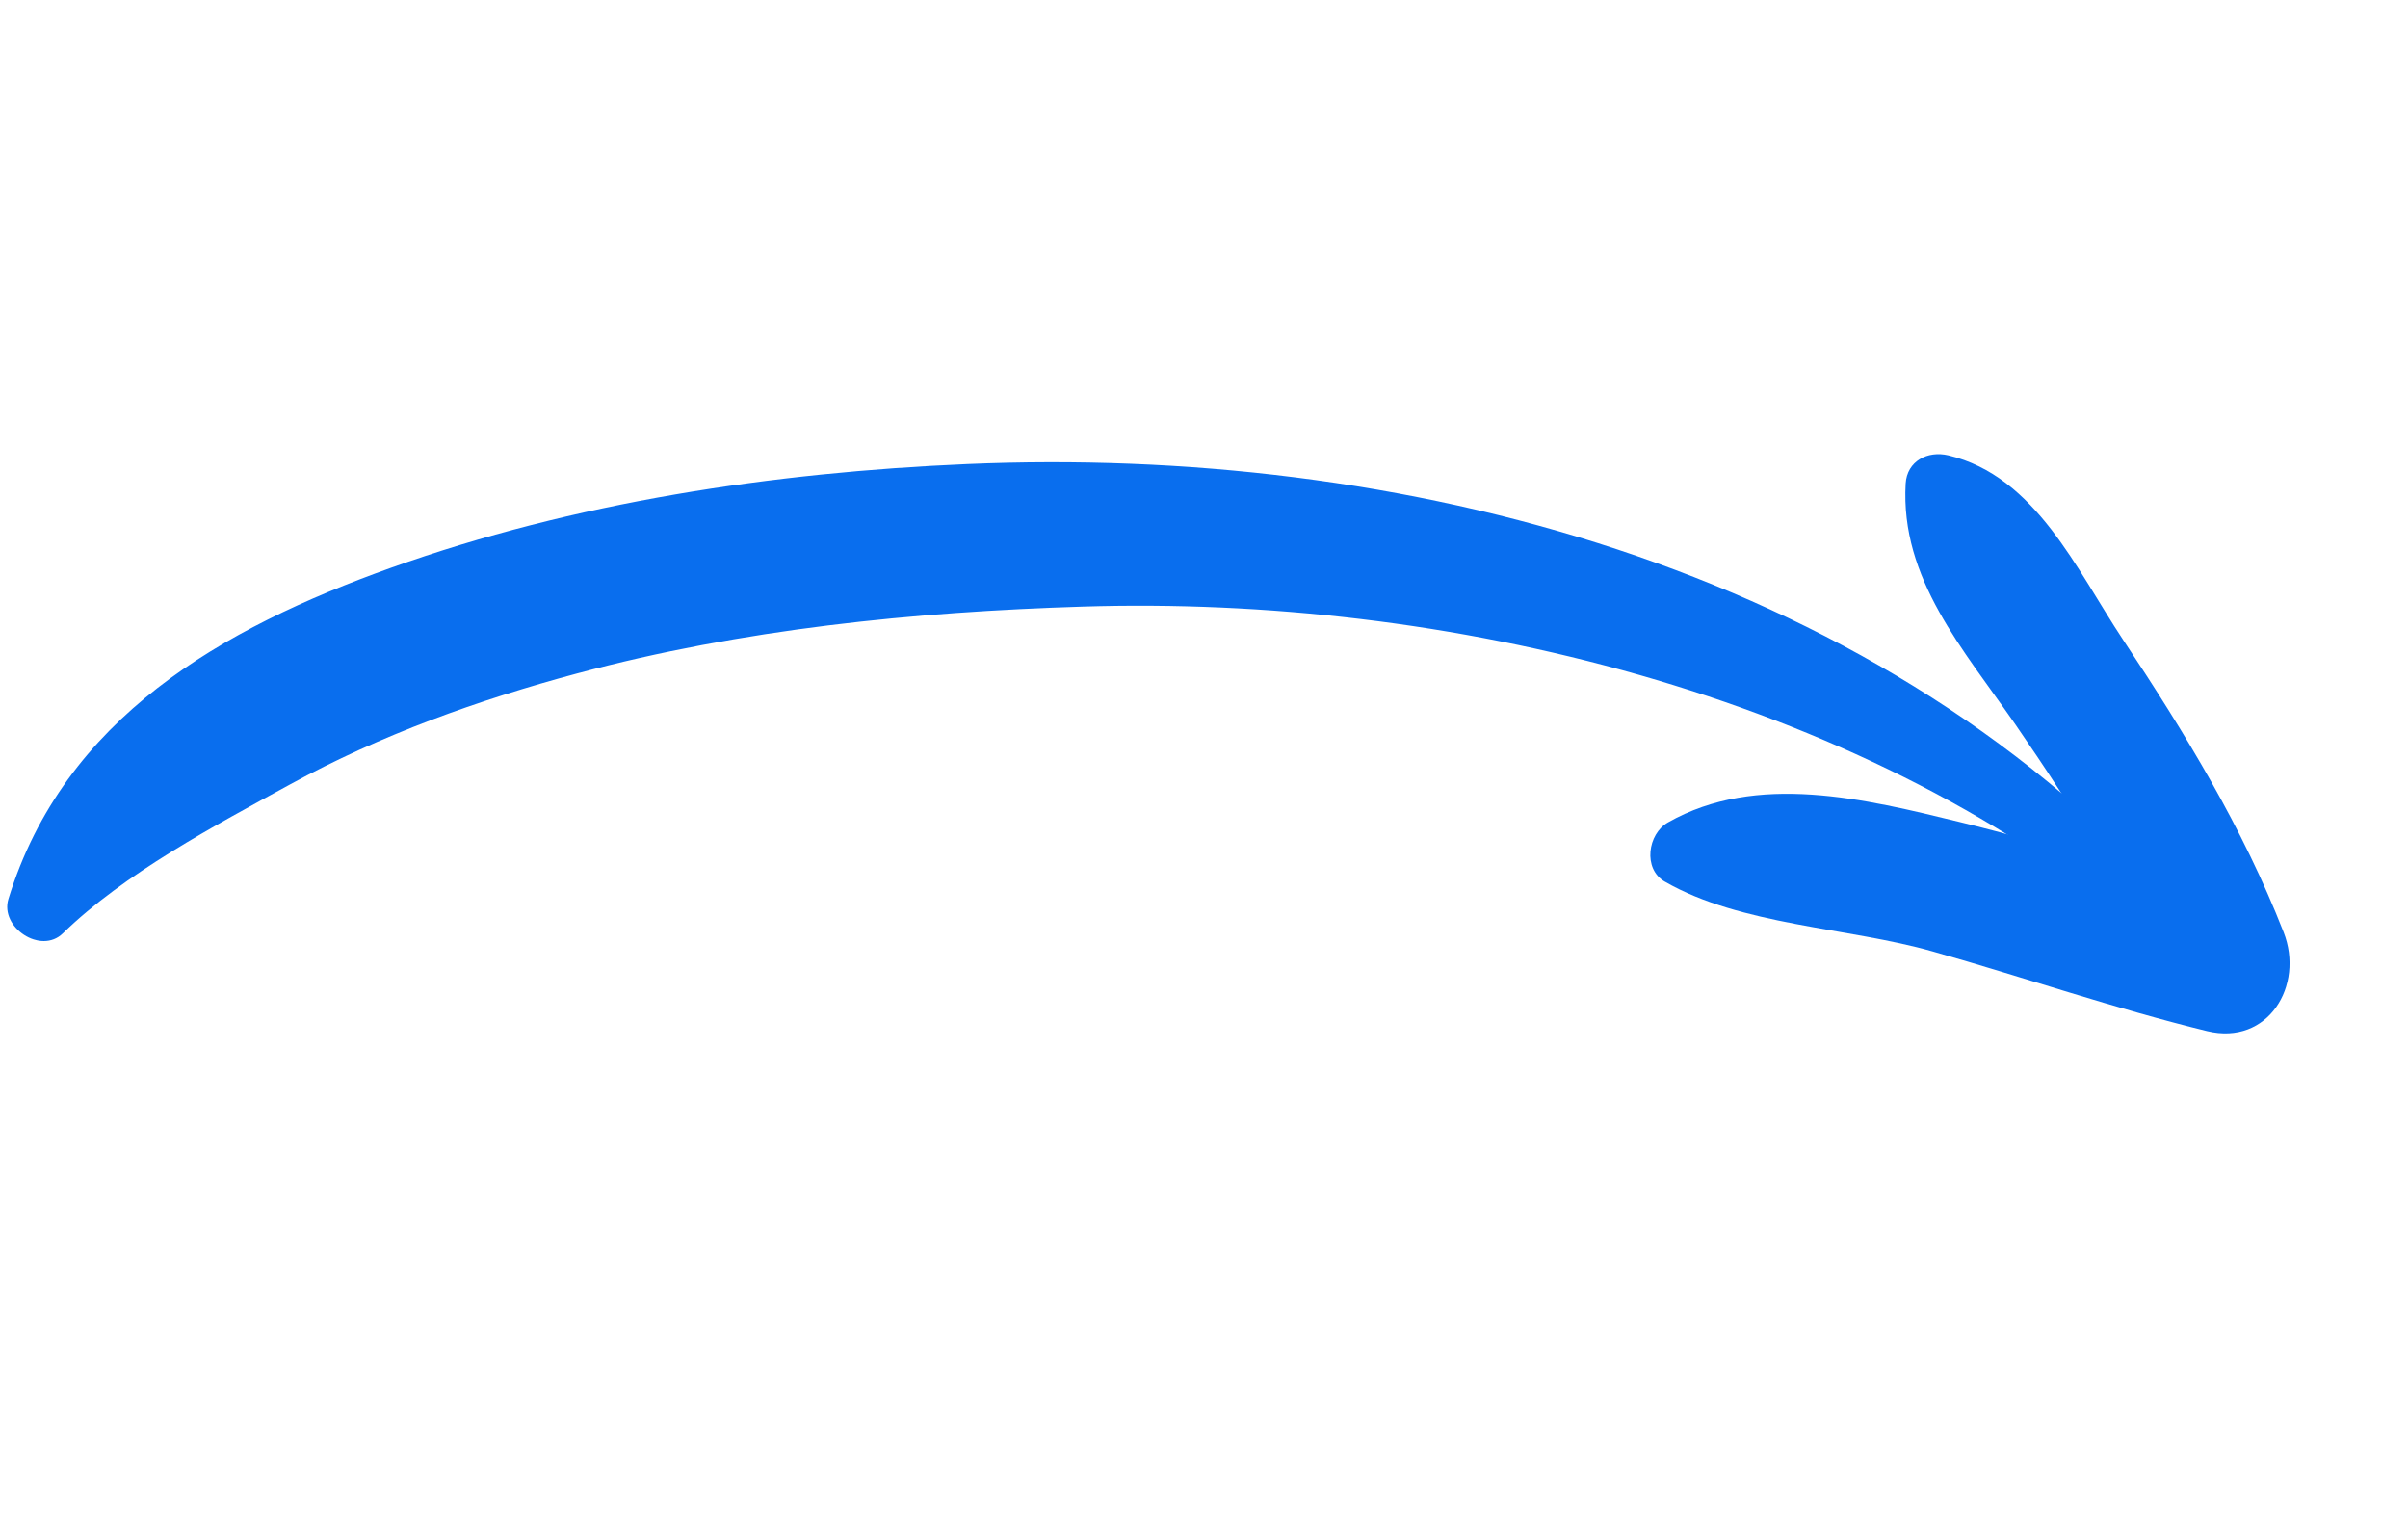 <svg width="130" height="82" viewBox="0 0 130 82" fill="none" xmlns="http://www.w3.org/2000/svg">
<g clip-path="url(#clip0_3359_8673)">
<path d="M117.024 48.335C100.805 30.567 75.58 24.052 52.221 25.052C41.742 25.503 31.015 27.108 21.102 30.654C12.002 33.91 3.465 38.756 0.455 48.53C-0.017 50.06 2.201 51.552 3.392 50.388C6.692 47.167 11.614 44.559 15.662 42.346C20.544 39.674 25.823 37.786 31.177 36.35C40.061 33.968 49.309 33.032 58.473 32.747C78.025 32.134 100.076 37.443 115.364 50.055C116.69 51.15 118.193 49.623 117.018 48.338L117.024 48.335Z" fill="#096EEE"/>
<path d="M89.879 47.595C93.998 49.966 99.767 50.062 104.349 51.367C109.291 52.768 114.159 54.446 119.155 55.665C122.443 56.464 124.418 53.211 123.285 50.325C121.073 44.672 117.962 39.575 114.616 34.536C112.107 30.757 109.892 25.704 105.185 24.582C104.071 24.317 102.954 24.887 102.88 26.106C102.583 31.244 106.022 35.084 108.807 39.114C112.034 43.796 115.022 48.566 117.148 53.865C118.524 52.083 119.898 50.305 121.278 48.524C116.06 47.371 110.987 45.637 105.792 44.375C100.715 43.139 94.85 41.668 90.047 44.4C88.954 45.019 88.683 46.905 89.875 47.594L89.879 47.595Z" fill="#096EEE"/>
</g>
<defs>
<clipPath id="clip0_3359_8673">
<rect width="120" height="52" fill="white" transform="translate(115.911 81.286) rotate(-165)"/>
</clipPath>
</defs>
</svg>
